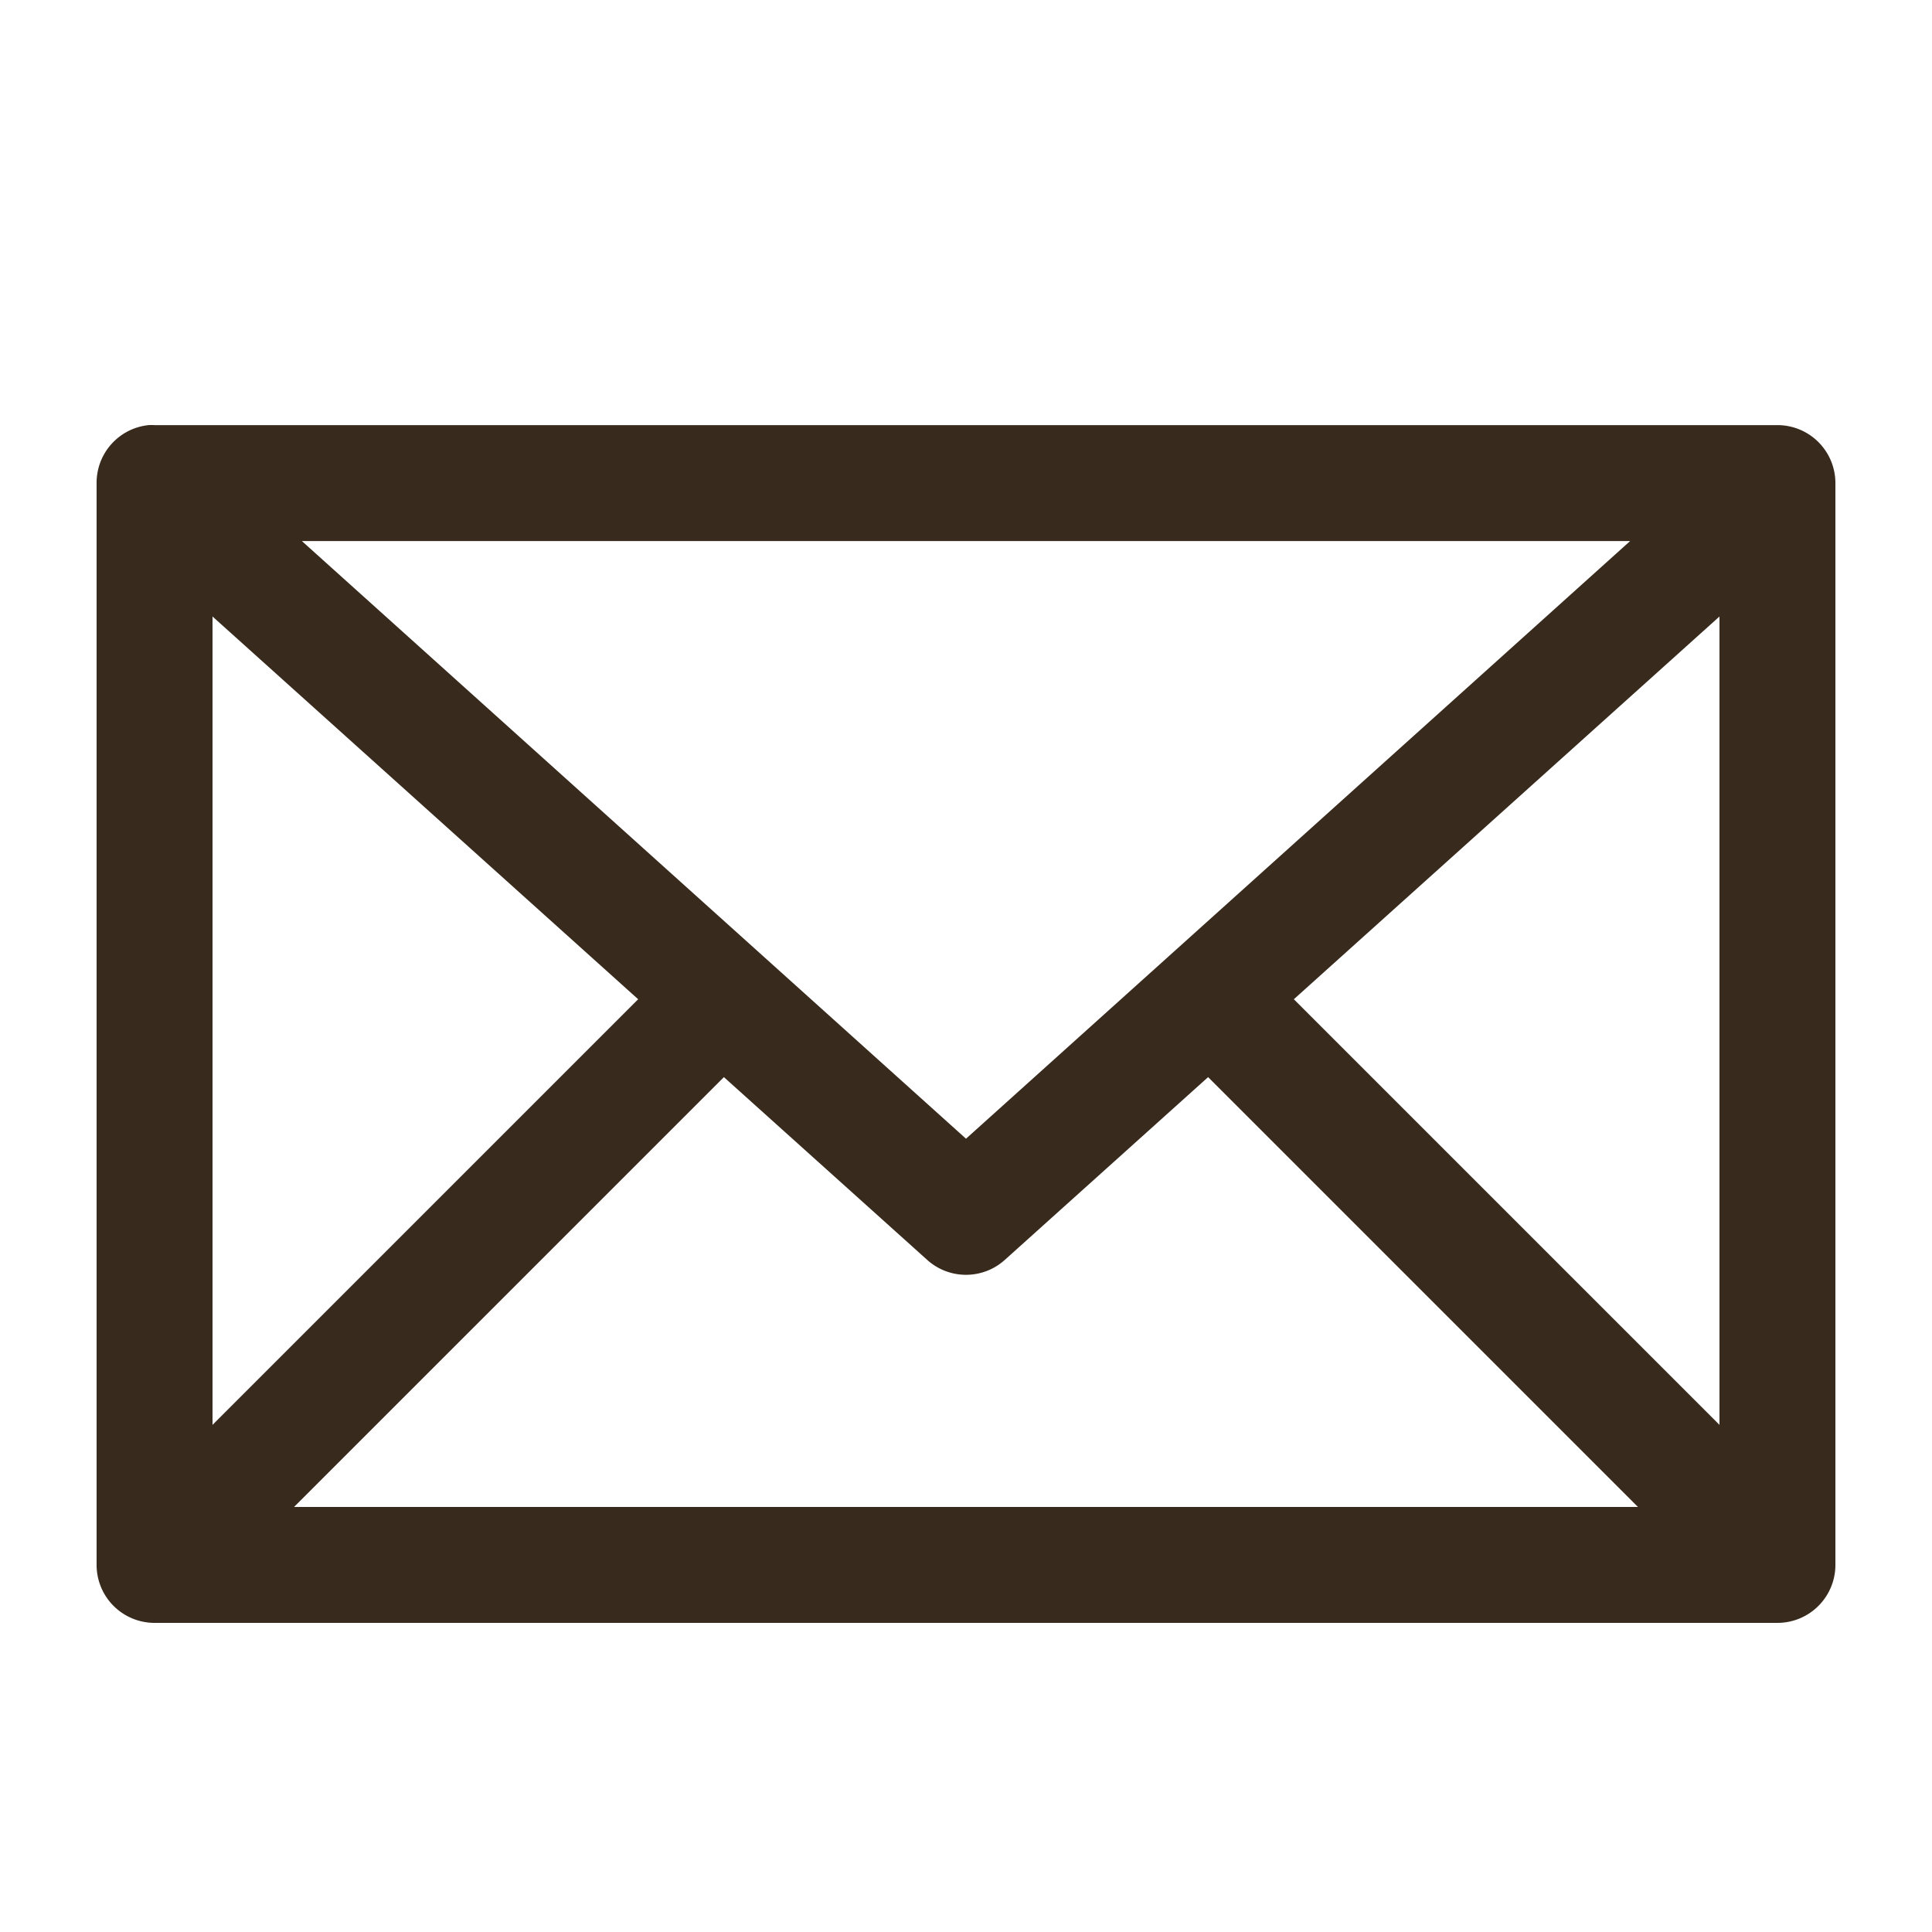 <svg fill="#382b1d" xmlns:dc="http://purl.org/dc/elements/1.1/" xmlns:cc="http://creativecommons.org/ns#" xmlns:rdf="http://www.w3.org/1999/02/22-rdf-syntax-ns#" xmlns:svg="http://www.w3.org/2000/svg" xmlns="http://www.w3.org/2000/svg" xmlns:sodipodi="http://sodipodi.sourceforge.net/DTD/sodipodi-0.dtd" xmlns:inkscape="http://www.inkscape.org/namespaces/inkscape" version="1.1" x="0px" y="0px" viewBox="0 0 100 100"><g transform="translate(0,-952.362)"><path style="text-indent:0;text-transform:none;direction:ltr;block-progression:tb;baseline-shift:baseline;color:#000000;enable-background:accumulate;" d="M 7.688,974.366 A 3,3 0 0 0 5,977.366 l 0,55.996 a 3,3 0 0 0 3,3 l 84,0 a 3,3 0 0 0 3,-3 l 0,-55.996 a 3,3 0 0 0 -3,-3 l -84,0 a 3,3 0 0 0 -0.312,0 z m 7.938,6 68.75,0 L 50,1011.301 15.625,980.366 z M 11,984.272 33.031,1004.083 11,1026.113 11,984.272 z m 78,0 0,41.841 L 66.969,1004.083 89,984.272 z M 37.469,1008.114 48,1017.582 a 3,3 0 0 0 4,0 l 10.531,-9.468 22.25,22.249 -69.562,0 22.25,-22.249 z" fill-opacity="1" stroke="none" marker="none" visibility="visible" display="inline" overflow="visible"/></g></svg>